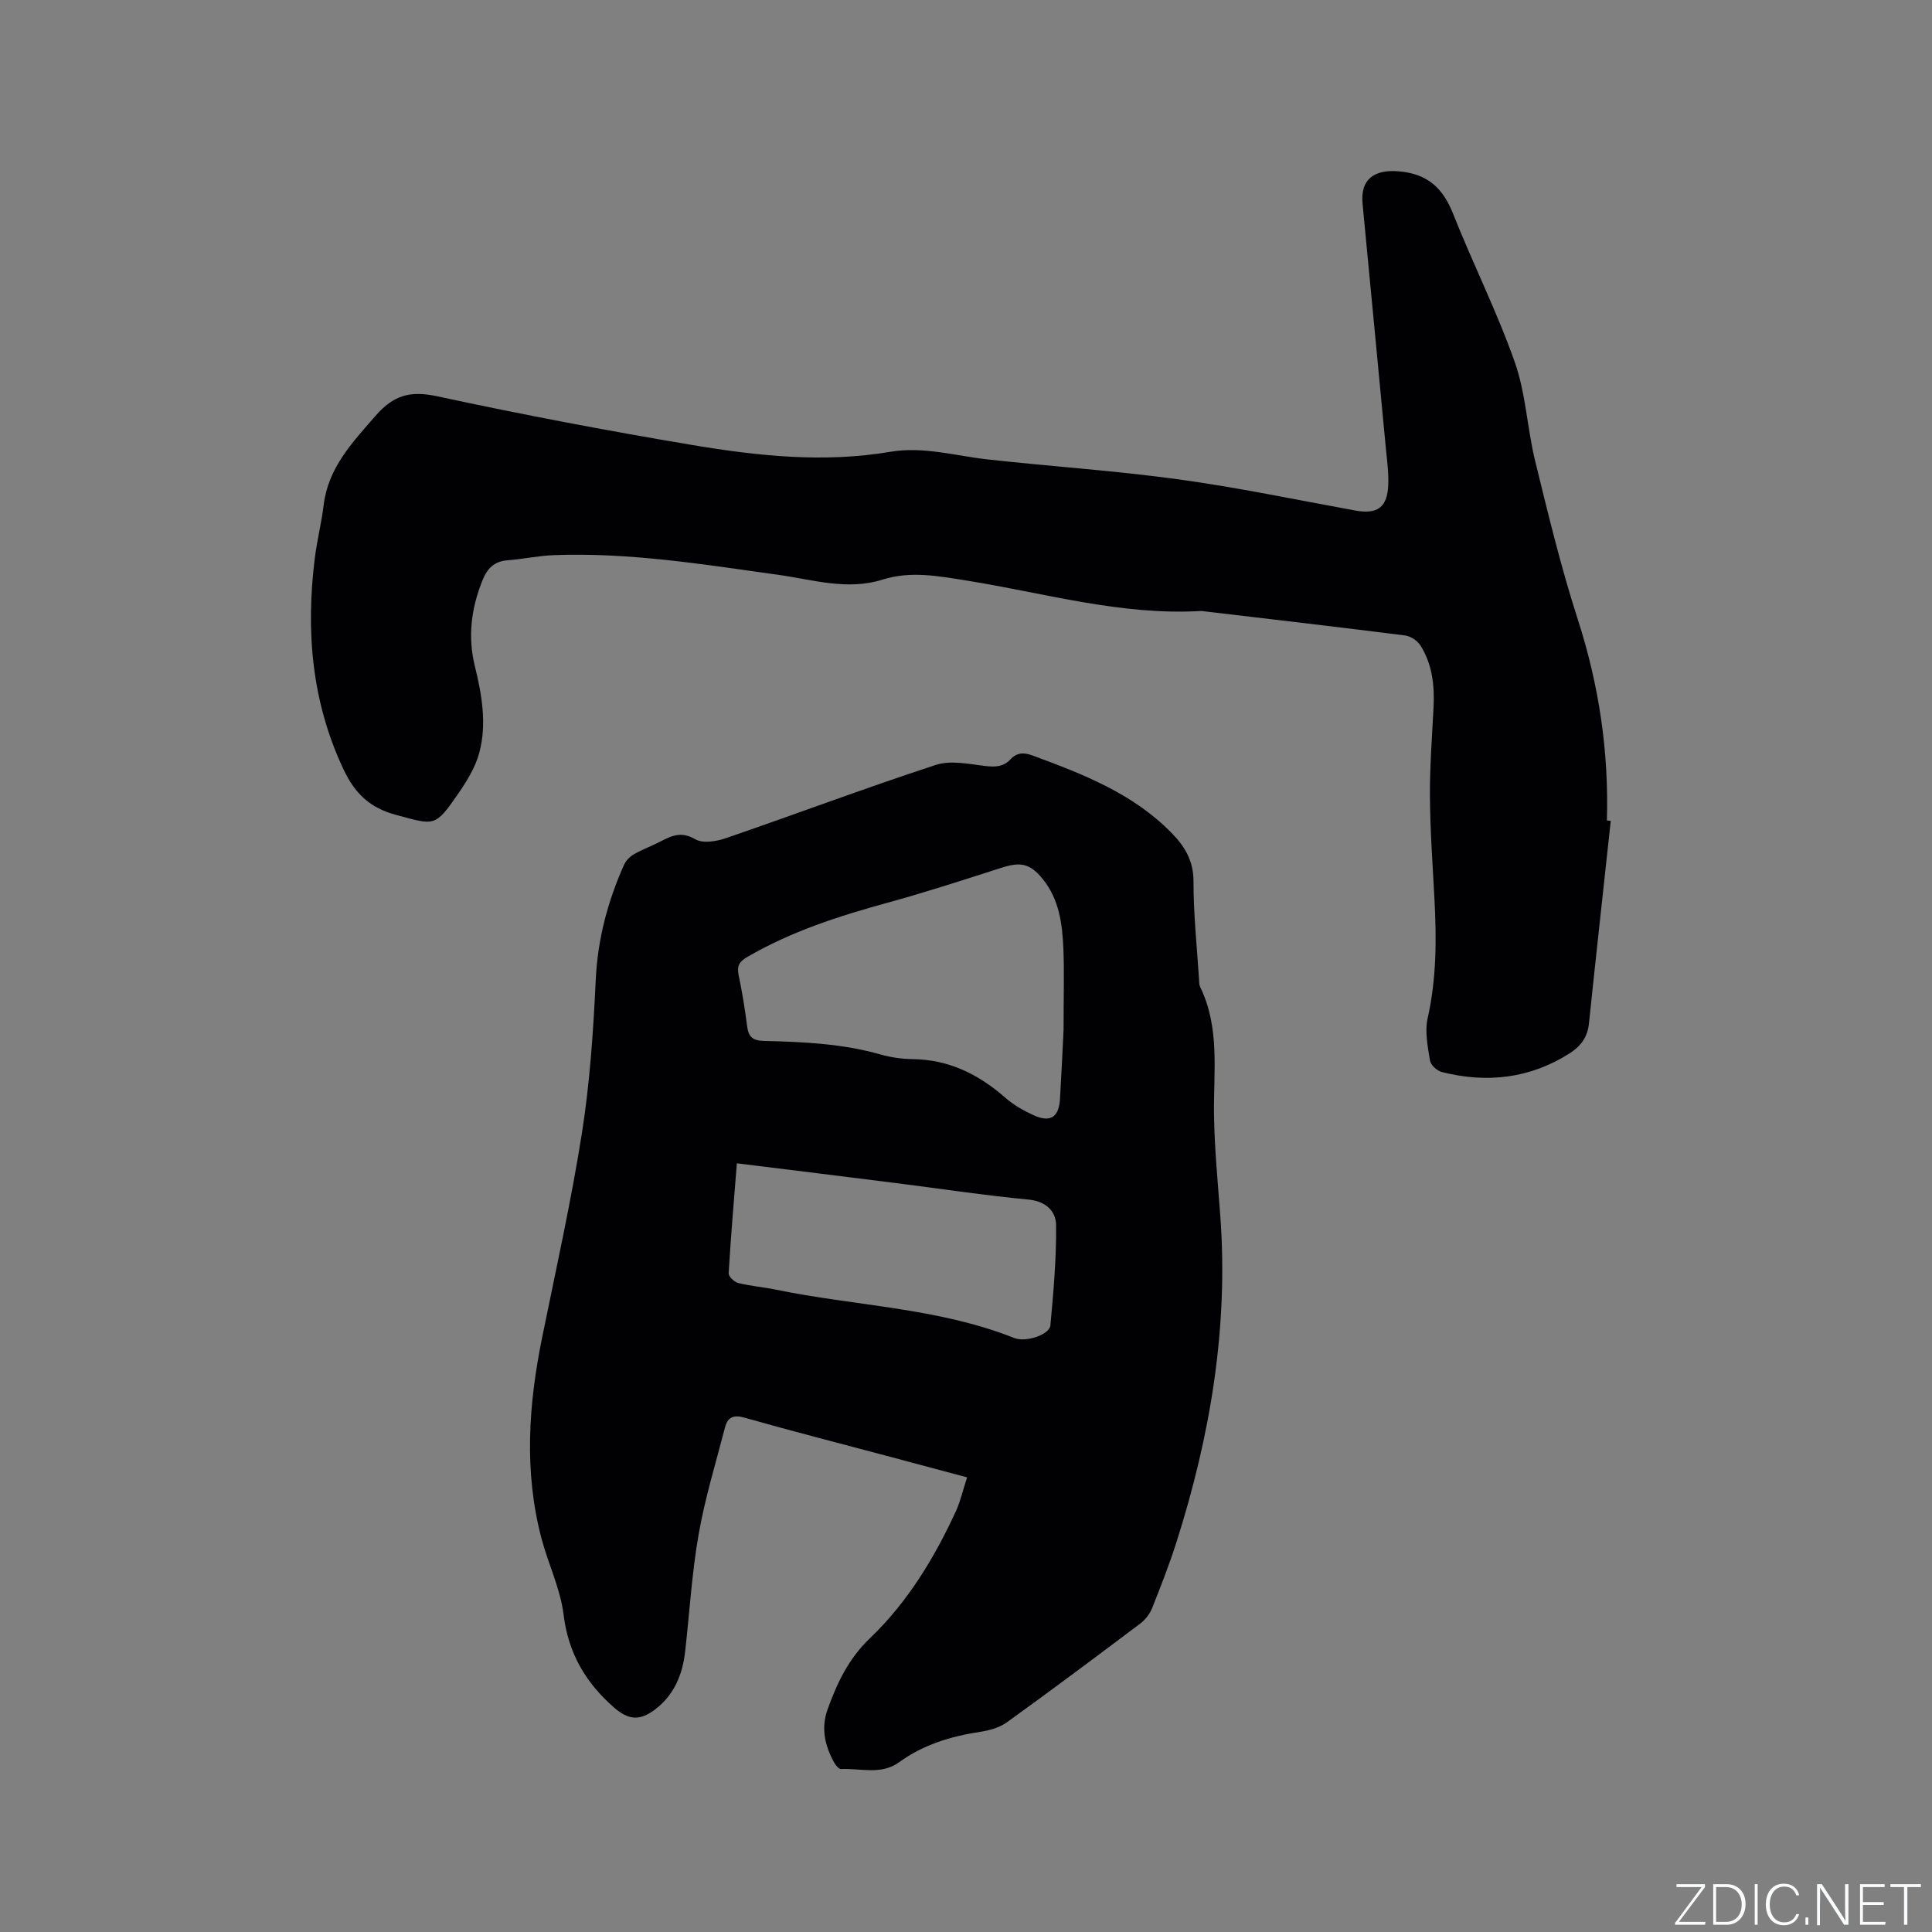 <svg enable-background="new 0 0 400 400" viewBox="0 0 400 400" xmlns="http://www.w3.org/2000/svg"><rect x="0" y="0" width="400" height="400" fill="#808080" stroke="none"/><g fill="#fafbfc"><path d="m346.9 398 5.4-7.3h-5.2v-.6h5.9v.6l-5.4 7.2h5.5l-.1.6h-6.2v-.5z"/><path d="m354.7 390.1h2.8c2.3 0 3.9 1.6 3.9 4.1s-1.6 4.3-3.9 4.3h-2.8zm.6 7.8h2c2.2 0 3.3-1.6 3.3-3.6 0-1.8-1-3.6-3.3-3.6h-2z"/><path d="m363.9 390.1v8.4h-.6v-8.4z"/><path d="m372.5 396.3c-.4 1.3-1.4 2.3-3.2 2.3-2.4 0-3.7-1.9-3.7-4.3 0-2.3 1.2-4.3 3.7-4.3 1.8 0 2.9 1 3.2 2.4h-.6c-.4-1.1-1.1-1.8-2.5-1.8-2.1 0-3 1.9-3 3.7s.9 3.7 3 3.7c1.4 0 2.1-.7 2.5-1.7z"/><path d="m373.8 398.5v-1.5h.6v1.5z"/><path d="m376.2 398.5v-8.4h1c1.3 2 4.4 6.7 4.9 7.6-.1-1.2-.1-2.4-.1-3.8v-3.8h.7v8.4h-.9c-1.2-1.9-4.4-6.8-5-7.7.1 1.1 0 2.3 0 3.9v3.9h-.6z"/><path d="m390 394.4h-4.3v3.5h4.7l-.1.6h-5.2v-8.4h5.1v.6h-4.5v3.1h4.3z"/><path d="m394.2 390.7h-2.8v-.6h6.3v.6h-2.8v7.8h-.7z"/></g><path d="m200.23 305.87c-5.97-1.6-11.46-3.07-16.96-4.53-9.71-2.59-19.46-5.08-29.13-7.83-2.33-.66-3.5-.06-4.03 2.01-1.91 7.35-4.15 14.66-5.46 22.12-1.41 8.02-1.88 16.19-2.8 24.3-.54 4.81-2.31 9.04-6.28 12.03-3.15 2.37-5.49 2.12-8.41-.42-5.89-5.13-9.5-11.25-10.48-19.28-.66-5.36-3.18-10.48-4.58-15.78-3.64-13.85-2.68-27.7.14-41.56 2.87-14.11 6.01-28.18 8.25-42.39 1.64-10.44 2.35-21.07 2.85-31.64.39-8.42 2.47-16.26 5.86-23.85.39-.87 1.21-1.71 2.05-2.19 1.84-1.04 3.85-1.77 5.72-2.75 2.29-1.19 4.23-1.96 6.96-.36 1.57.92 4.4.46 6.37-.22 14.51-4.99 28.87-10.39 43.44-15.16 3.07-1.01 6.84-.18 10.24.22 2.05.24 3.78.19 5.2-1.35 1.34-1.45 2.79-1.49 4.55-.84 10.46 3.86 20.82 7.85 28.86 16.08 2.74 2.81 4.51 5.74 4.51 9.99-.01 6.77.72 13.54 1.15 20.31.03.53.01 1.11.23 1.56 4.15 8.51 2.74 17.57 2.87 26.52.1 6.97.79 13.93 1.3 20.88 1.71 23.17-2.09 45.6-9.09 67.59-1.48 4.63-3.25 9.17-5.06 13.69-.48 1.19-1.42 2.36-2.45 3.14-9.14 6.88-18.3 13.74-27.59 20.43-1.54 1.11-3.64 1.68-5.56 1.97-6.05.93-11.74 2.65-16.75 6.29-3.72 2.7-7.99 1.22-12.03 1.41-.47.02-1.14-.83-1.46-1.42-1.89-3.47-2.72-7.07-1.3-10.98 1.98-5.47 4.3-10.42 8.77-14.7 7.77-7.43 13.37-16.66 17.86-26.46.91-2.08 1.42-4.34 2.24-6.83zm19.97-92.68c0-7.07.16-11.95-.04-16.82-.22-5.1-.87-10.19-4.27-14.37-2.63-3.24-4.58-3.61-8.54-2.34-7.86 2.52-15.71 5.08-23.67 7.26-10.04 2.76-19.87 5.92-28.93 11.19-1.65.96-2.22 1.85-1.83 3.74.74 3.52 1.31 7.08 1.77 10.65.28 2.17 1.14 2.95 3.44 3.01 8.14.2 16.29.55 24.22 2.82 2.12.6 4.39.92 6.59.95 7.52.08 13.68 3.16 19.21 8 1.71 1.5 3.78 2.68 5.86 3.62 3.46 1.57 5.23.41 5.45-3.39.33-5.49.58-11 .74-14.32zm-67.64 27.66c-.62 7.82-1.26 15.29-1.7 22.77-.04.65 1.16 1.81 1.97 2.01 2.56.64 5.22.84 7.81 1.38 16.43 3.39 33.47 3.71 49.32 10 2.49.99 7.34-.71 7.51-2.59.64-6.92 1.26-13.88 1.18-20.81-.03-2.78-2.06-4.9-5.69-5.25-9.16-.87-18.27-2.26-27.41-3.41-10.81-1.37-21.62-2.69-32.99-4.1z" fill="#010104"/><path d="m333.49 169.95c-1.51 14-3.06 27.99-4.52 41.99-.29 2.78-1.7 4.67-3.95 6.11-8.26 5.27-17.17 6.26-26.52 3.9-.99-.25-2.29-1.46-2.44-2.38-.46-2.89-1.1-6-.48-8.75 1.84-8.19 1.85-16.39 1.41-24.67-.37-7.09-.89-14.19-.94-21.28-.04-6.13.44-12.26.75-18.39.23-4.53-.25-8.94-2.71-12.84-.62-.98-2.02-1.92-3.16-2.07-13.87-1.76-27.76-3.37-41.65-5.01-.21-.02-.42-.07-.63-.06-16.63.97-32.52-3.76-48.69-6.33-5.76-.91-11.42-2-17.23-.17-7.3 2.31-14.5 0-21.66-1-15.43-2.15-30.81-4.66-46.47-4.06-3.16.12-6.29.82-9.45 1.05-2.79.21-4.25 1.64-5.27 4.18-2.32 5.79-3.07 11.63-1.57 17.73 1.45 5.91 2.51 11.95.93 17.91-.8 3.03-2.58 5.92-4.4 8.55-4.81 6.95-4.81 6.51-12.87 4.35-5.41-1.46-8.48-4.41-10.84-9.4-6.62-14.04-7.84-28.67-5.95-43.77.46-3.67 1.38-7.29 1.83-10.96.94-7.76 5.91-12.93 10.75-18.5 3.77-4.33 7.23-5.22 12.77-4.03 17.49 3.77 35.08 7.11 52.72 10.07 13.58 2.28 27.29 3.76 41.08 1.42 6.87-1.16 13.46.84 20.17 1.58 13.14 1.46 26.36 2.32 39.46 4.12 12.26 1.68 24.4 4.23 36.58 6.45 4.58.84 6.68-.57 6.88-5.24.11-2.63-.27-5.28-.52-7.92-1.43-15.19-2.89-30.37-4.34-45.56-.15-1.58-.29-3.17-.45-4.75-.51-5.06 2.34-7.17 7.45-6.75 5.96.49 9.15 3.41 11.28 8.77 4.09 10.33 9.11 20.31 12.79 30.77 2.29 6.52 2.56 13.71 4.22 20.49 2.69 10.98 5.35 22.01 8.82 32.76 4.39 13.59 6.44 27.38 6.02 41.61.25.03.52.06.8.08z" fill="#010104"/></svg>